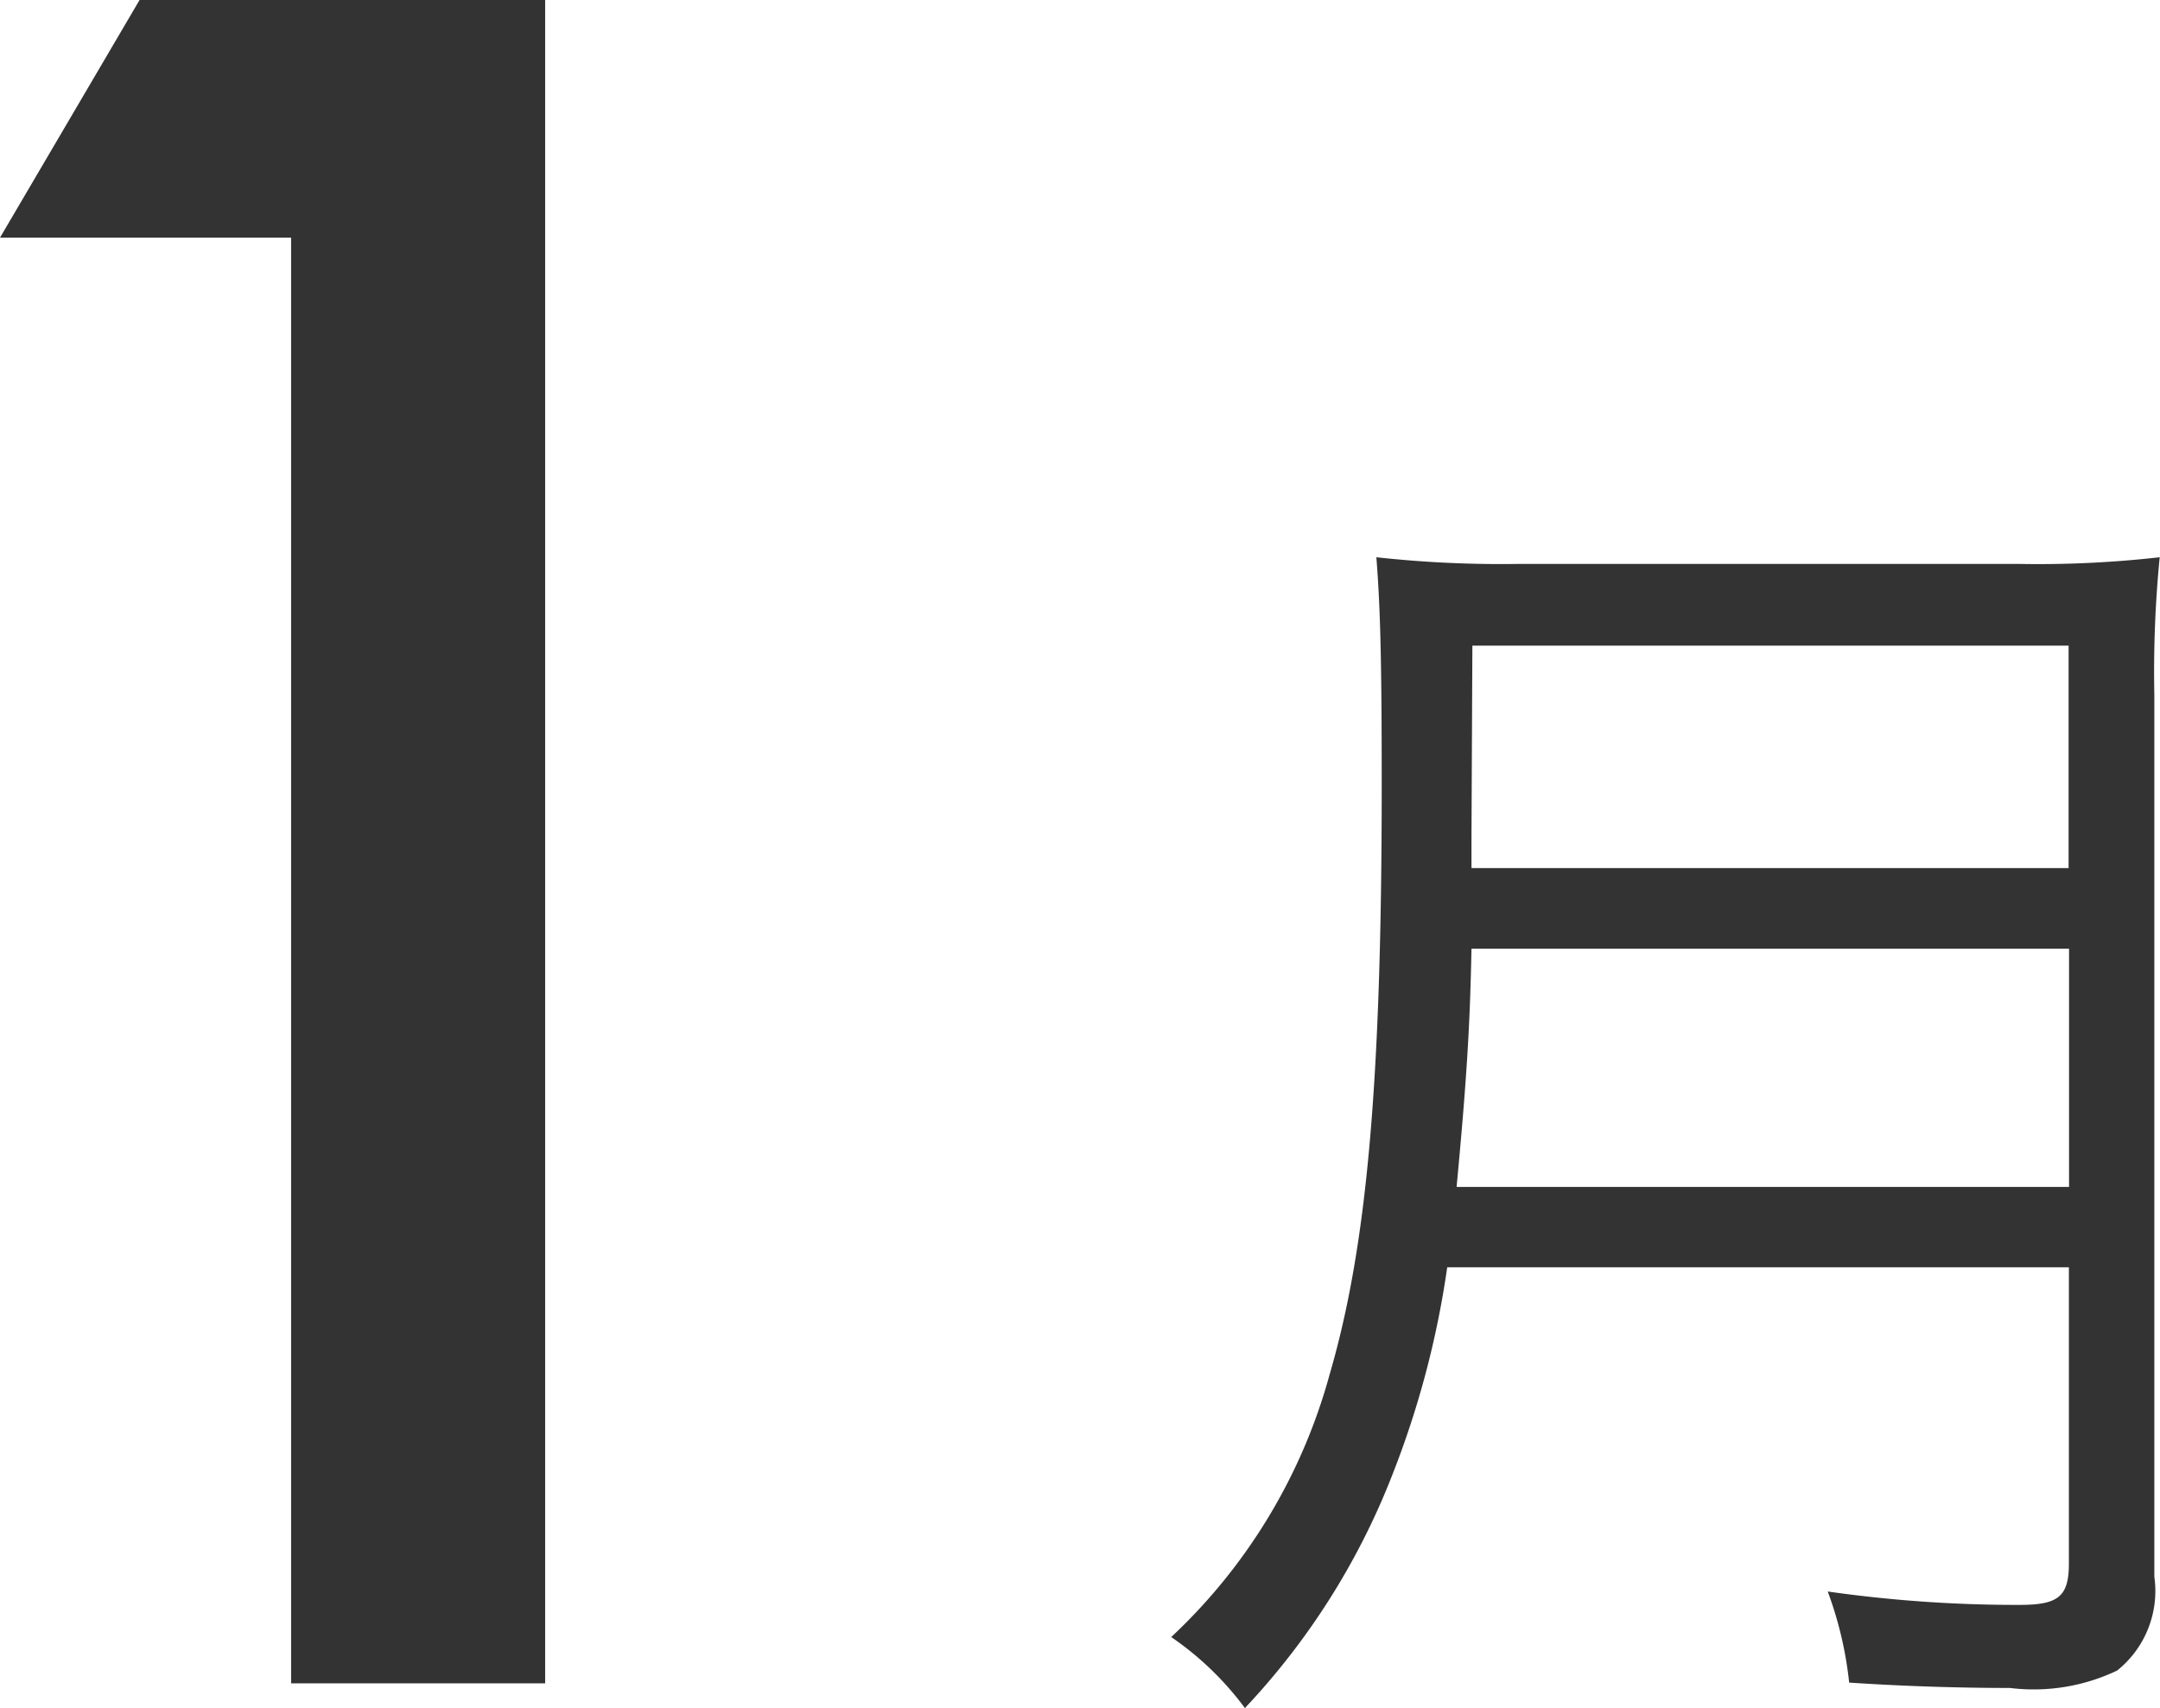 <svg xmlns="http://www.w3.org/2000/svg" width="29.019" height="22.949" viewBox="0 0 29.019 22.949">
  <path id="_12月" data-name="12月" d="M8.13-19.424H4.219l1.875-3.193h5.449V0H8.13ZM32.014-5.59v3.978c0,.45-.144.558-.666.558a18.037,18.037,0,0,1-2.574-.18A5.032,5.032,0,0,1,29.062-.01c.81.054,1.566.072,2.16.072a2.6,2.6,0,0,0,1.44-.234,1.368,1.368,0,0,0,.5-1.26V-13.276a15.75,15.75,0,0,1,.072-1.854,14.476,14.476,0,0,1-1.872.09H24.6a15.3,15.3,0,0,1-1.89-.09c.054.684.072,1.4.072,3.06,0,4-.2,6.21-.7,7.92A7.557,7.557,0,0,1,19.954-.622a4.141,4.141,0,0,1,.99.954A9.685,9.685,0,0,0,22.924-2.8a12.383,12.383,0,0,0,.738-2.79ZM23.788-6.67c.144-1.53.18-2.214.2-3.2h8.028v3.2Zm.2-4.284v-.432L24-13.942h8.01v2.988Z" transform="translate(-4.219 22.617)" fill="#333"/>
</svg>
